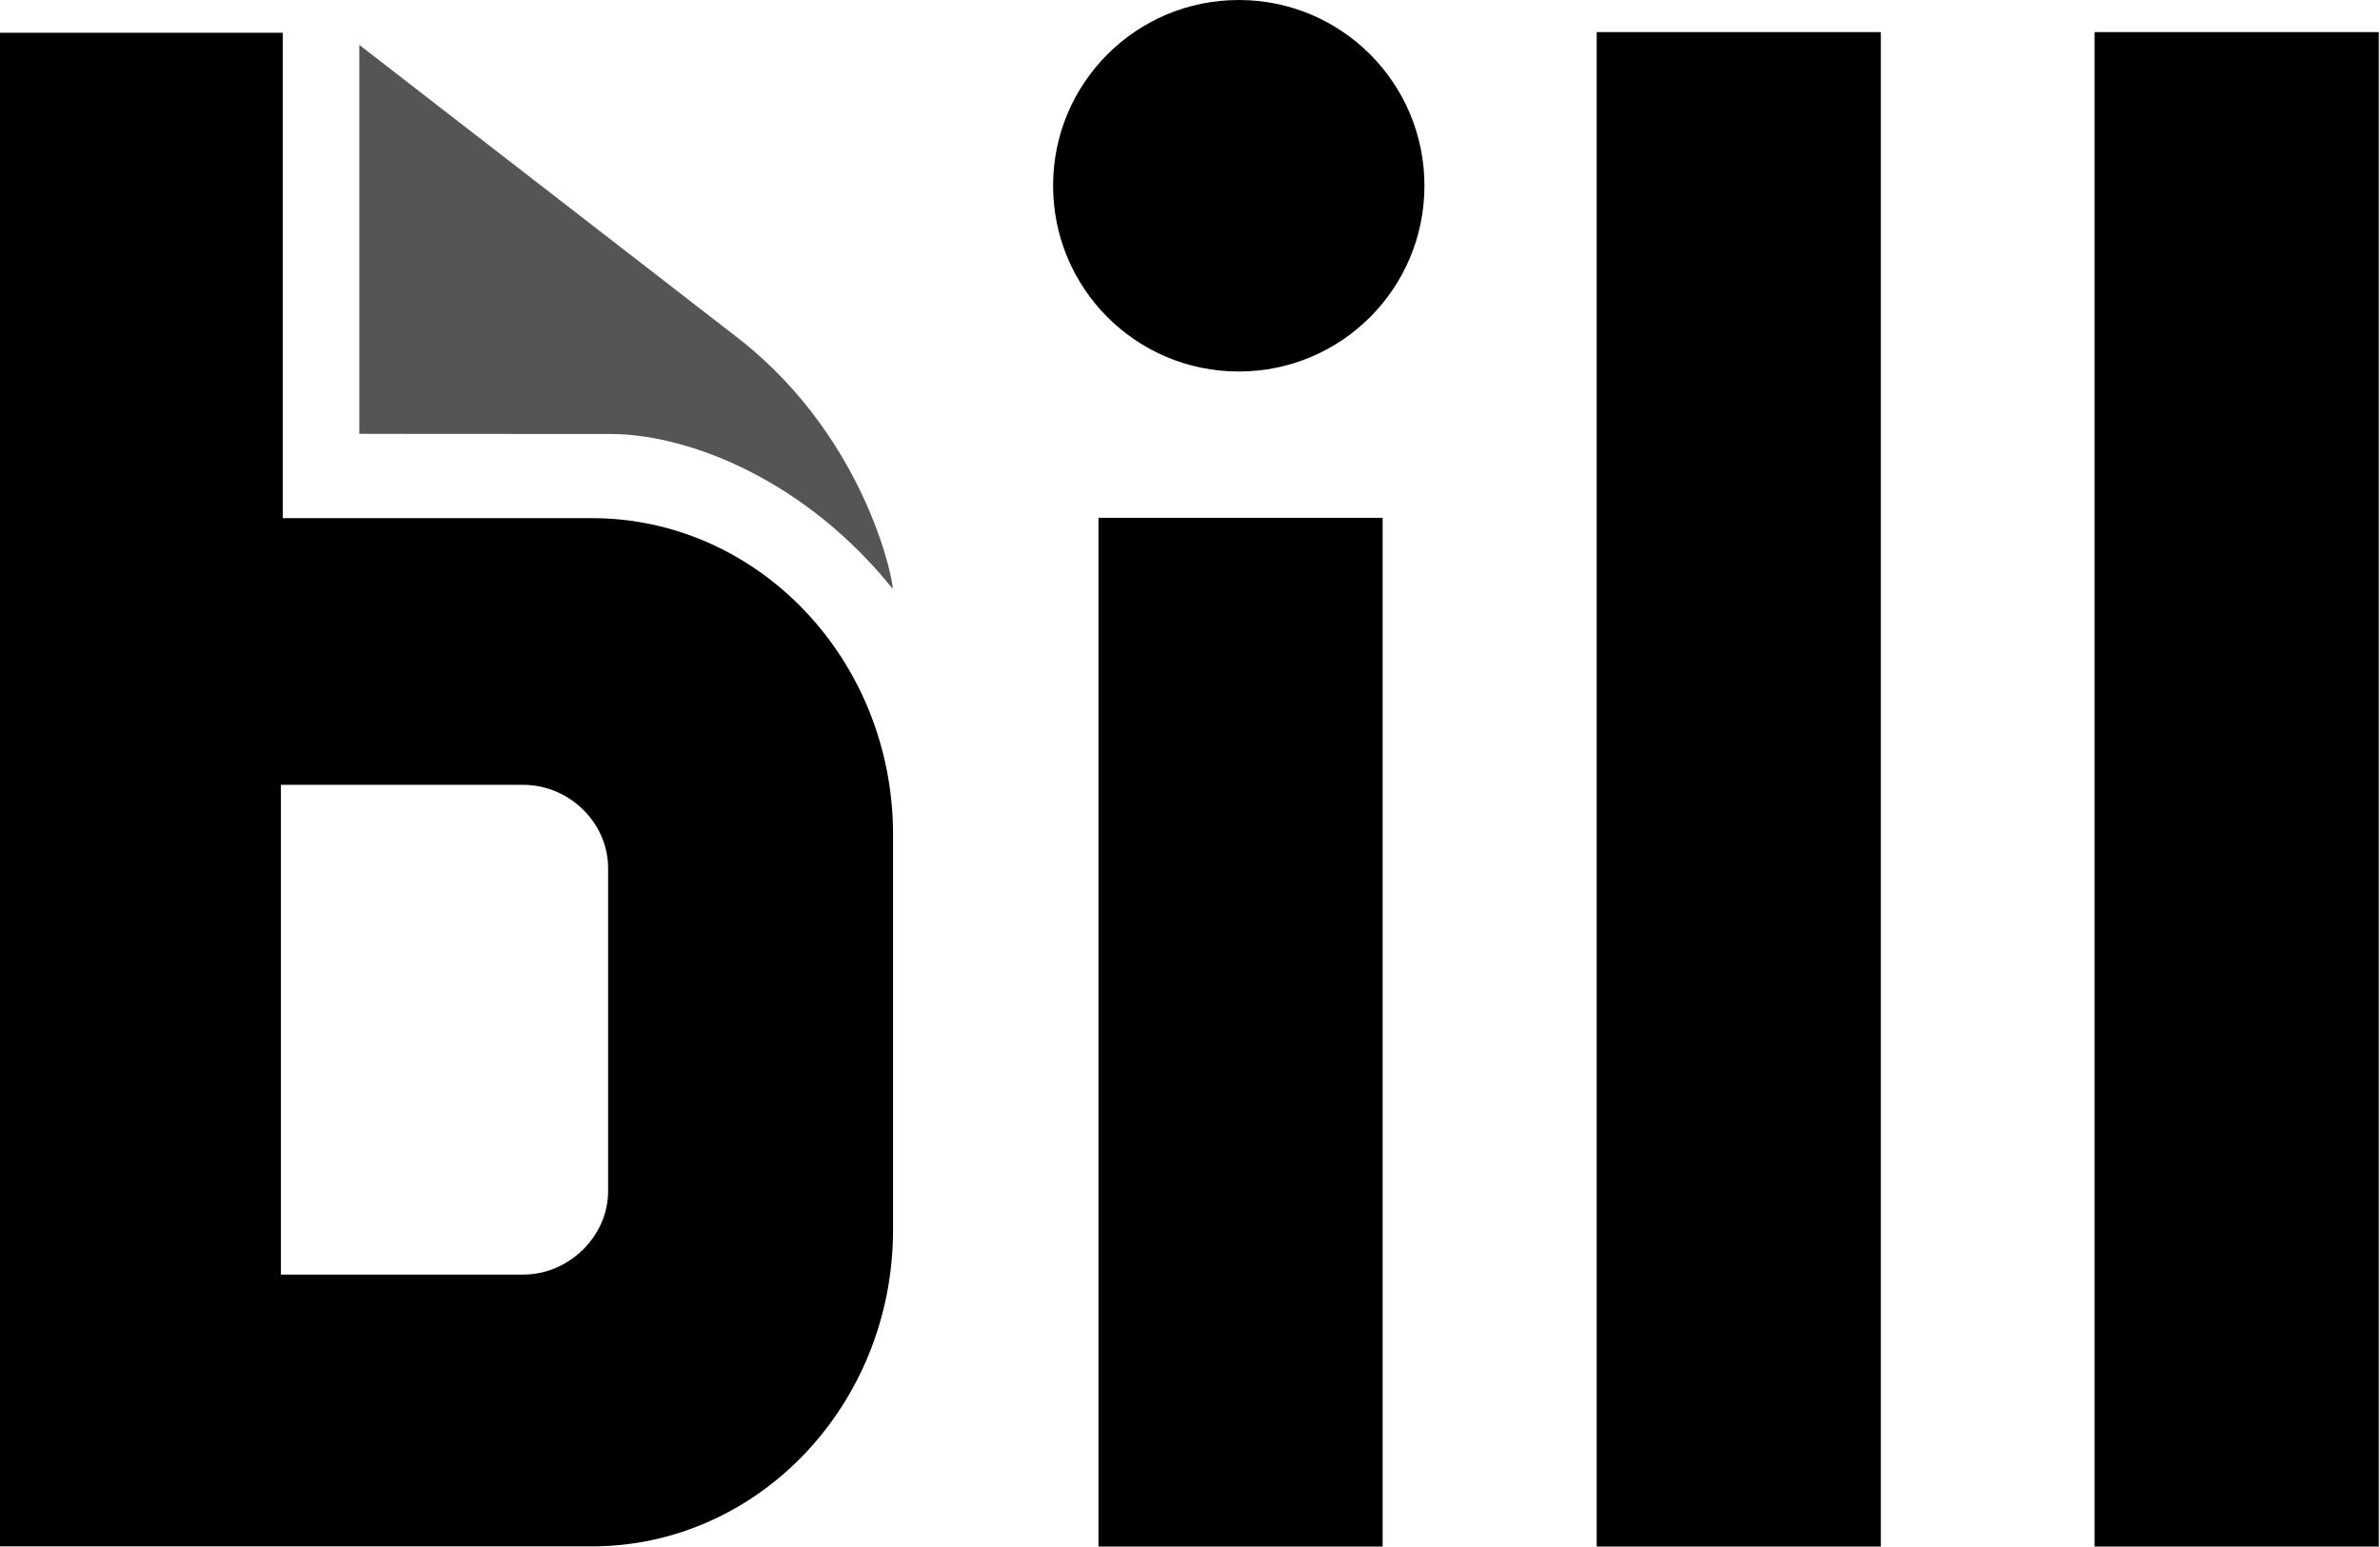 <svg width="1542" height="1002" viewBox="0 0 1542 1002" fill="none" xmlns="http://www.w3.org/2000/svg">
<g clip-path="url(#clip0_1937_9554)">
<path d="M232.8 281.1V29.1L478.9 219.6C564.1 286.4 580.2 383.7 578.2 381.3C522.8 312.3 448.7 282.1 397.7 281.2L232.8 281.1Z" fill="#555555"/>
<path d="M711.7 335.5H895.8V1002H711.7V335.5Z" fill="black"/>
<path d="M1034.5 20.8H1218.6V1002H1034.5V20.8Z" fill="black"/>
<path d="M1357.1 20.8H1541.2V1002H1357.1V20.8Z" fill="black"/>
<path fill-rule="evenodd" clip-rule="evenodd" d="M383.4 335.7C491.2 335.7 578.6 427.5 578.6 540.7V796.8C578.6 910.1 491.2 1001.9 383.4 1001.9H0V21.2H183.2V335.7H383.4ZM394 562.6C394 532.6 368.4 508.5 339.1 508.5H182V825.8H339.1C368.2 825.8 394 801.4 394 771.7V562.6Z" fill="black"/>
<path d="M802.6 240.7C736.1 240.7 682.3 186.9 682.3 120.3C682.3 53.8 736.1 0 802.6 0C869.1 0 922.9 53.8 922.9 120.3C922.9 186.9 869.1 240.7 802.6 240.7Z" fill="black"/>
</g>
<defs>
<clipPath id="clip0_1937_9554">
<rect width="1542" height="1002" fill="white"/>
</clipPath>
</defs>
</svg>
